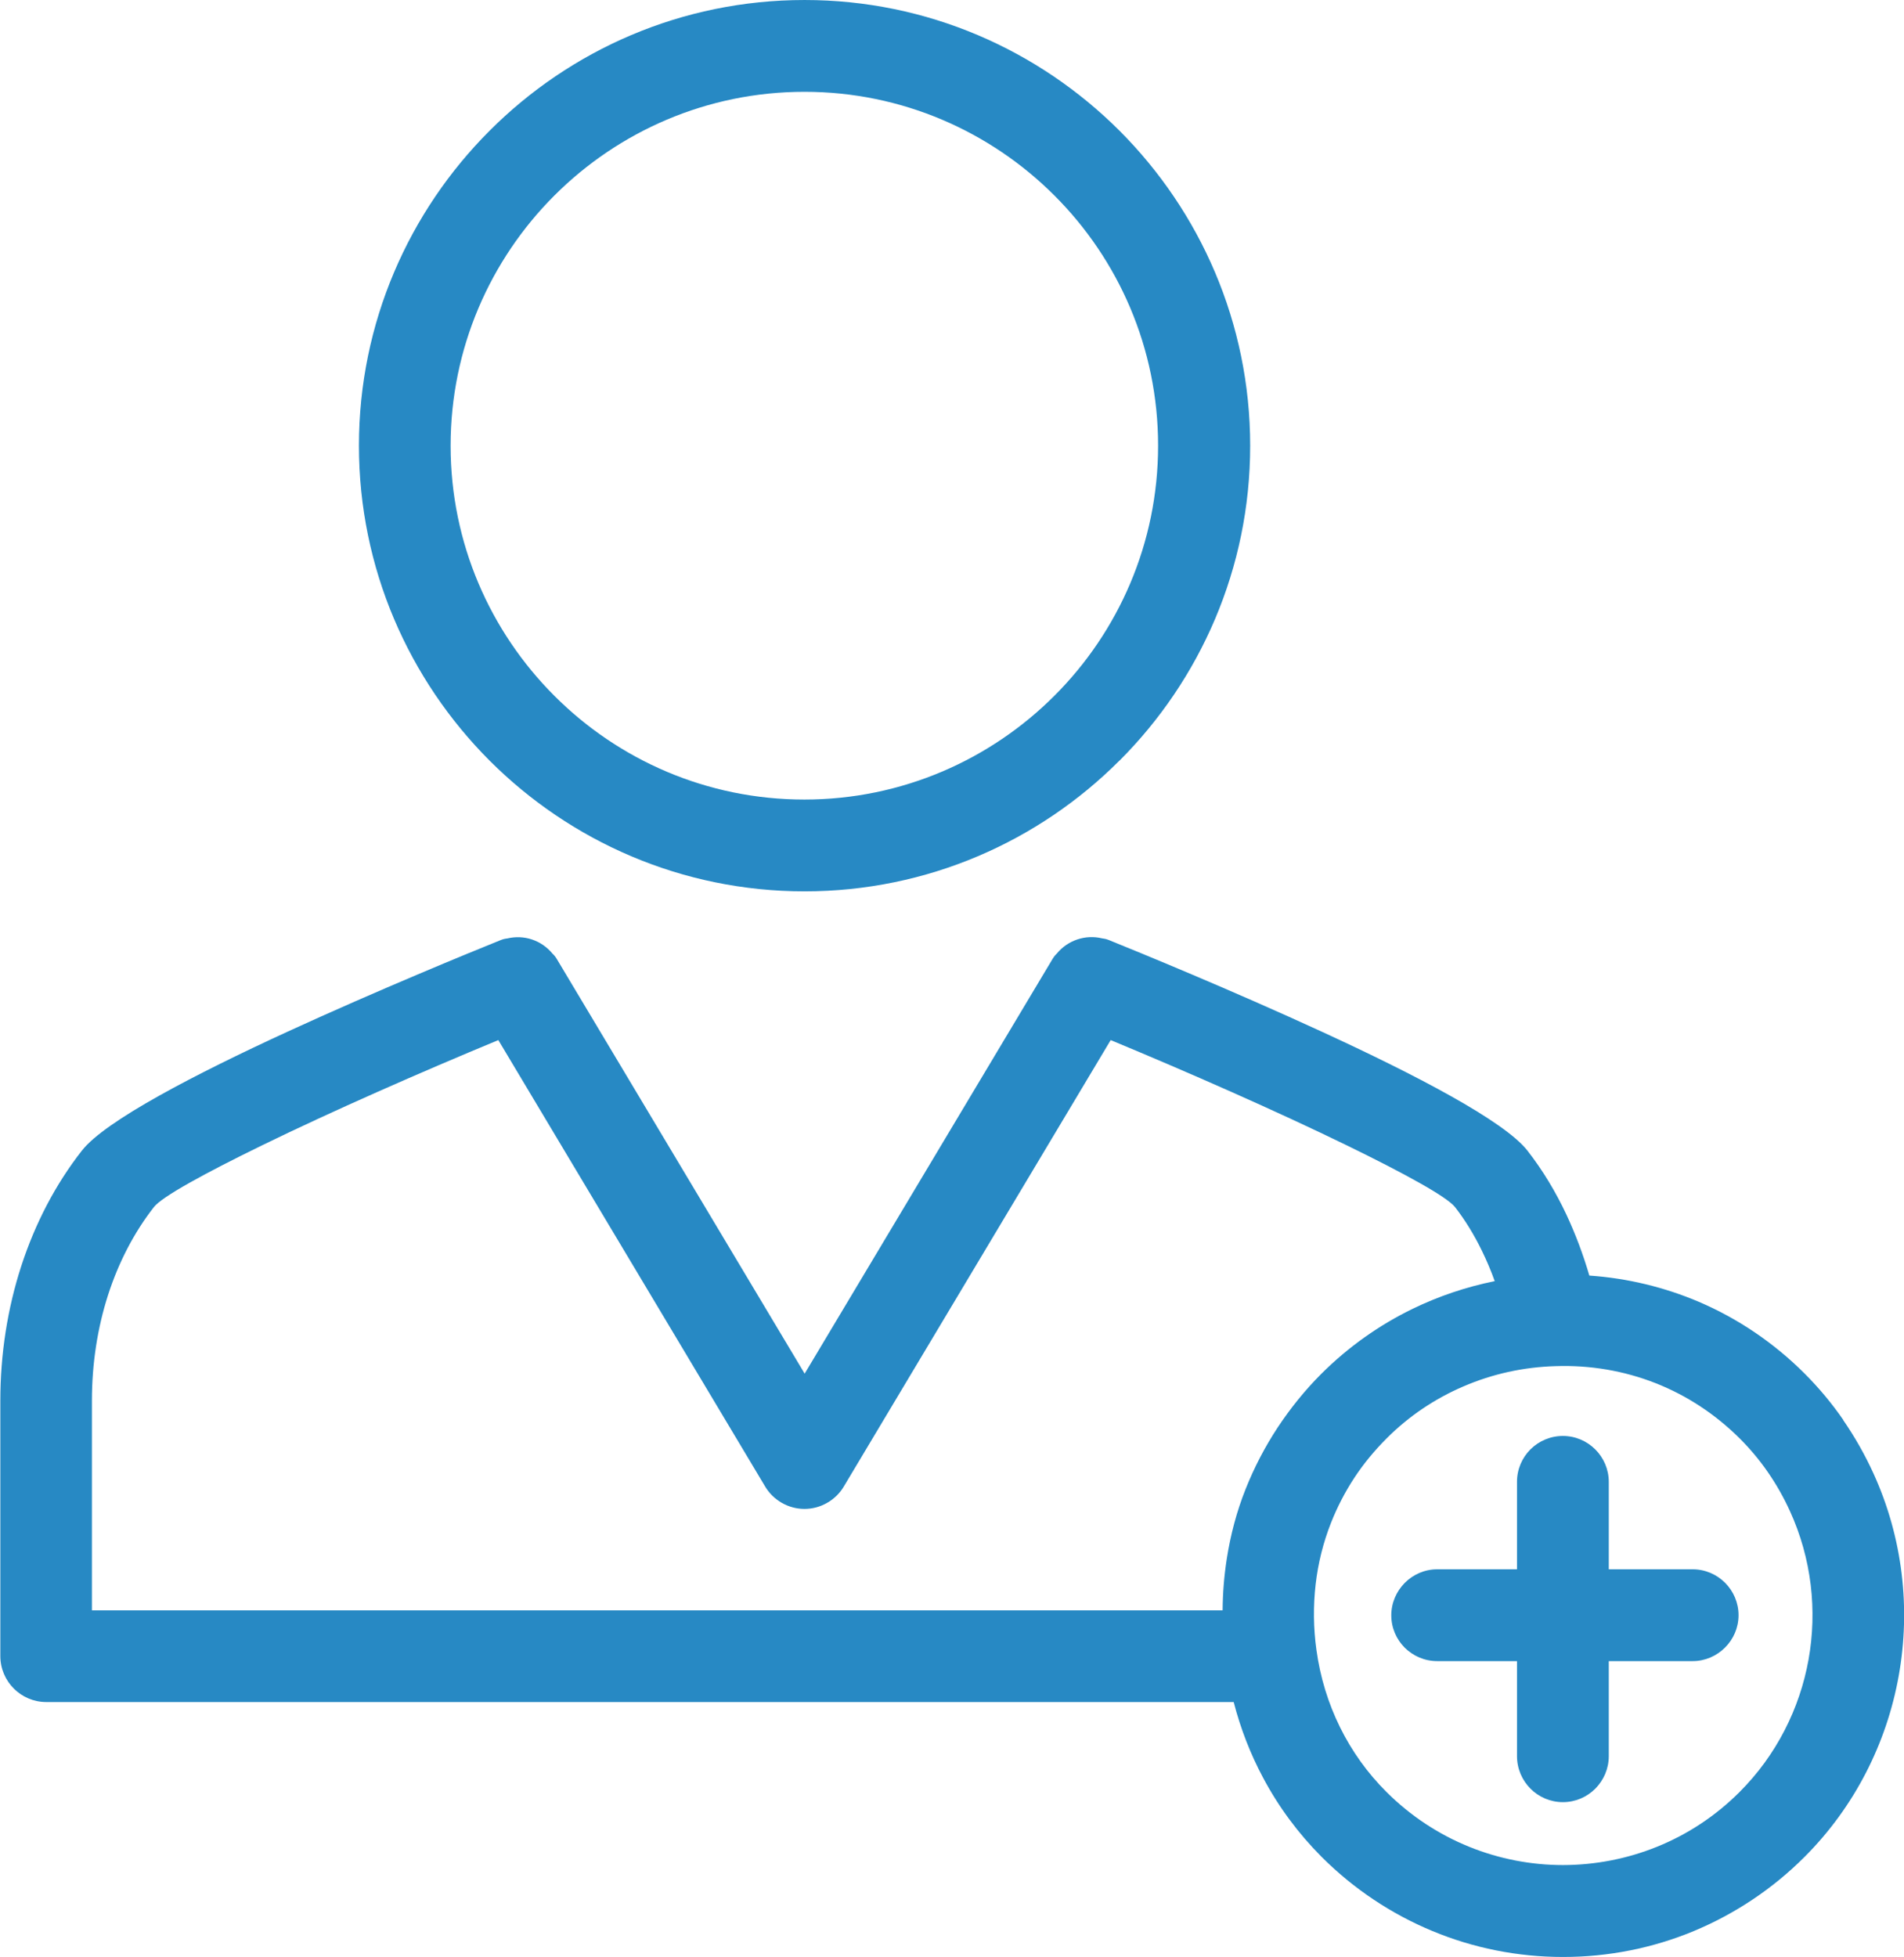 <?xml version="1.0" encoding="UTF-8"?>
<!DOCTYPE svg PUBLIC "-//W3C//DTD SVG 1.1//EN" "http://www.w3.org/Graphics/SVG/1.1/DTD/svg11.dtd">
<!-- Creator: CorelDRAW -->
<svg xmlns="http://www.w3.org/2000/svg" xml:space="preserve" width="8.157mm" height="8.382mm" version="1.1" style="shape-rendering:geometricPrecision; text-rendering:geometricPrecision; image-rendering:optimizeQuality; fill-rule:evenodd; clip-rule:evenodd"
viewBox="0 0 187.95 193.14"
 xmlns:xlink="http://www.w3.org/1999/xlink"
 xmlns:xodm="http://www.corel.com/coreldraw/odm/2003">
 <defs>
  <style type="text/css">
   <![CDATA[
    .fil0 {fill:#2789C4;fill-rule:nonzero}
   ]]>
  </style>
 </defs>
 <g id="Layer_x0020_1">
  <path class="fil0" d="M104.09 19.3c-6.32,-6.32 -15.05,-10.24 -24.68,-10.24 -9.63,0 -18.37,3.92 -24.69,10.24 -6.32,6.32 -10.24,15.06 -10.24,24.69 0,9.63 3.92,18.36 10.24,24.68 6.32,6.33 15.05,10.24 24.68,10.24 9.62,0 18.36,-3.92 24.68,-10.24 6.33,-6.32 10.24,-15.06 10.24,-24.69 0,-9.63 -3.91,-18.37 -10.24,-24.69zm54.72 135.58l8.28 0c1.25,0 2.38,0.51 3.2,1.33 0.82,0.82 1.33,1.96 1.33,3.2 0,1.24 -0.51,2.37 -1.33,3.19 -0.83,0.83 -1.96,1.34 -3.2,1.34l-8.28 0 0 9.38c0,1.25 -0.51,2.38 -1.33,3.21 -0.82,0.82 -1.95,1.33 -3.2,1.33 -1.25,0 -2.38,-0.51 -3.2,-1.33 -0.82,-0.82 -1.33,-1.96 -1.33,-3.21l0 -9.38 -7.88 0c-1.25,0 -2.38,-0.51 -3.2,-1.32 -0.82,-0.82 -1.33,-1.95 -1.33,-3.2 0,-1.24 0.51,-2.37 1.33,-3.2 0.83,-0.83 1.96,-1.34 3.2,-1.34l7.88 0 0 -8.64c0,-1.25 0.51,-2.38 1.33,-3.2 0.83,-0.82 1.96,-1.32 3.2,-1.32 1.25,0 2.38,0.51 3.2,1.33 0.82,0.82 1.33,1.96 1.33,3.2l0 8.64zm-4.52 29.19c6.32,-0.01 12.64,-2.41 17.44,-7.22 3.62,-3.62 5.93,-8.22 6.8,-13.06 0.87,-4.85 0.3,-9.97 -1.83,-14.64 -0.62,-1.36 -1.35,-2.65 -2.18,-3.85 -0.82,-1.19 -1.75,-2.3 -2.77,-3.32 -2.43,-2.42 -5.26,-4.27 -8.34,-5.48 -3.09,-1.21 -6.44,-1.79 -9.87,-1.67 -3.18,0.09 -6.25,0.78 -9.08,2 -2.82,1.21 -5.4,2.94 -7.59,5.14 -1.21,1.21 -2.27,2.5 -3.18,3.88 -0.91,1.39 -1.68,2.87 -2.3,4.44 -0.76,1.92 -1.28,3.98 -1.52,6.09 -0.24,2.12 -0.22,4.3 0.08,6.45 0.37,2.7 1.16,5.27 2.33,7.64 1.16,2.35 2.7,4.51 4.58,6.38 4.82,4.81 11.14,7.22 17.44,7.22zm-128.45 -71.02c-5.65,2.76 -9.85,5.05 -10.65,6.08 -1.96,2.51 -3.49,5.46 -4.53,8.69 -1.04,3.24 -1.59,6.77 -1.59,10.43l0 20.68 111.62 0c0.01,-1.71 0.15,-3.41 0.41,-5.09 0.37,-2.36 0.98,-4.68 1.86,-6.88 0.85,-2.14 1.91,-4.17 3.16,-6.07 1.27,-1.92 2.71,-3.7 4.32,-5.31 2.66,-2.65 5.7,-4.8 8.99,-6.4 2.57,-1.25 5.3,-2.17 8.12,-2.74 -0.37,-1.04 -0.8,-2.04 -1.26,-2.99 -0.78,-1.6 -1.67,-3.05 -2.66,-4.32 -0.8,-1.02 -5,-3.32 -10.64,-6.07 -6.91,-3.37 -15.75,-7.26 -23.35,-10.41l-26.34 44.05c-0.4,0.68 -0.98,1.24 -1.65,1.62 -0.67,0.39 -1.45,0.6 -2.24,0.6 -0.79,0 -1.56,-0.21 -2.24,-0.6 -0.66,-0.38 -1.24,-0.93 -1.64,-1.61l-26.34 -44.06c-7.61,3.15 -16.45,7.03 -23.35,10.4zm156.11 27.1c1.13,1.64 2.13,3.39 2.98,5.25 2.91,6.37 3.69,13.37 2.5,20 -1.19,6.64 -4.35,12.92 -9.29,17.86 -3.18,3.18 -6.9,5.64 -10.93,7.32 -4.04,1.68 -8.42,2.56 -12.91,2.56 -4.49,0 -8.86,-0.88 -12.9,-2.56 -4.05,-1.68 -7.77,-4.15 -10.94,-7.32 -2.31,-2.32 -4.25,-4.94 -5.77,-7.8 -1.26,-2.35 -2.23,-4.86 -2.91,-7.48l-117.22 0c-1.25,0 -2.38,-0.51 -3.2,-1.33 -0.82,-0.82 -1.33,-1.96 -1.33,-3.2l0 -25.21c0,-4.62 0.71,-9.12 2.07,-13.3 1.36,-4.18 3.37,-8.05 5.98,-11.38 2.29,-2.94 11.19,-7.55 20.28,-11.73 8.93,-4.1 18.01,-7.82 21.04,-9.04 0.27,-0.11 0.47,-0.15 0.67,-0.17 1.68,-0.4 3.38,0.18 4.48,1.51 0.14,0.13 0.28,0.29 0.42,0.53l24.46 40.91 24.49 -40.96c0.17,-0.27 0.3,-0.4 0.42,-0.52 1.07,-1.29 2.81,-1.88 4.45,-1.48 0.18,0.02 0.38,0.05 0.68,0.17 3.02,1.22 12.1,4.94 21.03,9.05 9.09,4.18 17.99,8.79 20.28,11.73 1.49,1.91 2.78,4.04 3.86,6.34 0.88,1.89 1.64,3.9 2.25,5.99 3.77,0.26 7.42,1.15 10.81,2.59 3.85,1.65 7.39,4.03 10.44,7.08 1.41,1.41 2.69,2.94 3.82,4.58zm-71.45 -65.08c-7.96,7.97 -18.96,12.9 -31.08,12.9 -12.13,0 -23.13,-4.94 -31.09,-12.9 -7.96,-7.97 -12.9,-18.97 -12.9,-31.09 0,-12.12 4.94,-23.12 12.9,-31.08 7.96,-7.97 18.96,-12.9 31.09,-12.9 12.13,0 23.12,4.94 31.09,12.9 7.96,7.97 12.9,18.97 12.9,31.09 0,12.12 -4.94,23.12 -12.9,31.08z"/>
 </g>
</svg>
